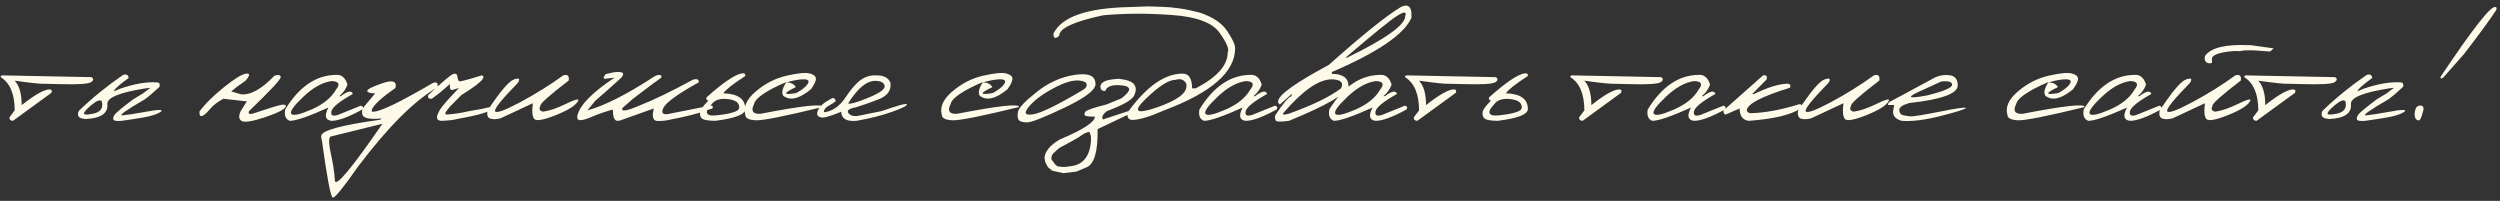 <?xml version="1.0" encoding="UTF-8"?> <svg xmlns="http://www.w3.org/2000/svg" width="672" height="54" viewBox="0 0 672 54" fill="none"><rect x="0" y="0" width="672" height="54" fill="#333333" stroke="none"/> <path d="M1.117 20.273L24.604 20.736C25.238 21.176 25.181 21.631 24.433 22.104C23.684 22.576 20.925 22.746 16.156 22.616L12.079 22.519C11.037 22.584 8.327 22.307 3.949 21.689C5.202 23.039 5.829 25.229 5.829 28.256C9.394 25.44 11.892 24.032 13.324 24.032C13.91 24.081 14.073 24.39 13.812 24.96L3.485 32.48C2.834 32.463 2.517 32.154 2.533 31.552L3.949 29.672C3.949 25.294 2.696 22.315 0.189 20.736C0.141 20.329 0.45 20.175 1.117 20.273ZM33.075 20.15C33.97 19.841 34.475 20.11 34.589 20.956C32.131 22.73 30.821 23.886 30.658 24.423L30.585 24.569L32.294 23.837C36.119 22.519 39.439 21.957 42.255 22.152C42.825 22.169 43.036 22.559 42.89 23.324C41.295 24.822 39.96 25.953 38.886 26.718C33.889 29.615 31.887 31.047 32.88 31.015L35.321 30.697L41.547 29.648C43.451 29.436 43.923 29.623 42.963 30.209C42.003 30.779 40.489 31.242 38.422 31.601C36.371 31.942 34.45 32.235 32.66 32.48C31.439 32.577 30.731 32.488 30.536 32.211C30.341 31.934 30.406 31.519 30.731 30.966C31.057 30.396 32.75 28.972 35.81 26.693C37.095 25.945 37.982 25.408 38.471 25.082C38.959 24.74 39.618 24.244 40.448 23.593L39.057 23.764C32.204 24.838 28.803 26.221 28.852 27.914C29.128 30.421 27.2 31.78 23.065 31.991C21.91 31.91 21.242 31.641 21.064 31.186C20.884 30.73 20.941 30.258 21.234 29.77C24.783 26.335 28.73 23.129 33.075 20.15ZM23.456 29.232C22.724 29.965 22.447 30.437 22.626 30.648C22.821 30.844 23.448 30.844 24.506 30.648C26.915 30.323 27.867 29.184 27.362 27.23C27.037 26.856 26.483 26.913 25.702 27.401C24.937 27.89 24.189 28.5 23.456 29.232ZM73.749 20.37C74.693 20.012 75.263 20.102 75.458 20.639C75.653 21.16 72.805 24.244 66.913 29.892C66.685 30.575 67.051 30.787 68.012 30.526C72.081 29.159 74.571 28.386 75.482 28.207C76.394 28.012 76.85 28.134 76.85 28.573C76.622 29.338 74.807 30.299 71.405 31.454C68.004 32.593 65.88 32.96 65.033 32.553C64.187 32.13 64.073 31.242 64.691 29.892L66.352 27.255L60.053 26.547C58.523 27.344 57.294 28.297 56.366 29.403C55.438 30.51 54.722 31.104 54.218 31.186C53.73 31.267 53.542 30.836 53.656 29.892C55.121 27.939 57.261 25.823 60.077 23.544C62.909 21.249 64.903 20.004 66.059 19.809C67.231 19.613 67.247 20.207 66.107 21.591C65.473 22.095 64.732 22.624 63.886 23.178L62.152 24.569L64.691 25.326C67.263 25.652 70.282 24 73.749 20.37ZM90.228 20.126C91.775 19.98 92.833 20.85 93.402 22.738C92.979 23.943 92.239 24.984 91.181 25.863H91.596C93.451 24.447 94.534 24.244 94.843 25.253C91.213 27.287 89.293 28.85 89.081 29.94C88.87 31.015 89.447 31.332 90.814 30.893L96.991 28.402C97.593 28.581 97.732 28.923 97.406 29.428C93.695 31.462 90.928 32.48 89.106 32.48C87.413 32.284 87.136 31.096 88.275 28.915C82.986 31.291 79.527 32.48 77.899 32.48C76.776 32.073 76.361 31.055 76.654 29.428C80.398 23.324 84.922 20.224 90.228 20.126ZM81.537 26.01C78.933 28.467 77.851 29.997 78.29 30.6C78.73 31.202 80.528 30.819 83.686 29.452C86.859 28.069 89.073 26.278 90.326 24.081C91.498 22.633 91.107 21.867 89.154 21.786C86.68 22.128 84.141 23.536 81.537 26.01ZM102.704 22.396C105.536 21.404 106.732 21.819 106.293 23.642C102.598 26.213 100.482 28.158 99.945 29.477V30.014H100.385C102.24 30.014 107.522 27.466 116.229 22.372C117.369 21.884 117.825 22.25 117.597 23.471C111.444 26.986 104.332 34.083 96.259 44.76C92.271 50.456 90.001 53.24 89.447 53.109C88.894 52.995 87.917 47.852 86.518 37.68L86.347 37.118V36.557C86.347 35.108 91.628 33.651 102.191 32.187L102.582 31.845C99.245 32.154 97.512 31.755 97.382 30.648C97.235 30.079 97.325 29.501 97.65 28.915L100.849 25.106C99.628 25.106 98.92 24.903 98.725 24.496C98.546 24.089 99.872 23.389 102.704 22.396ZM88.788 36.727C88.316 37.232 88.373 38.803 88.959 41.44C89.545 44.076 89.895 46.42 90.009 48.471C90.123 50.538 94.387 45.468 102.802 33.261L101.85 33.505L88.788 36.727ZM121.747 19.931C122.398 19.703 122.781 19.825 122.895 20.297C123.008 21.16 123.179 21.672 123.407 21.835C123.651 21.981 125.661 21.461 129.438 20.273C129.975 20.338 130.089 20.647 129.779 21.2C129.226 22.063 127.289 23.528 123.969 25.595L120.893 28.72L119.916 29.965C119.509 30.583 119.664 30.852 120.38 30.77C121.112 30.689 121.869 30.608 122.65 30.526C123.448 30.429 124.514 30.225 125.849 29.916L129.511 29.281C131.708 28.695 132.709 28.614 132.514 29.037C132.025 29.965 128.835 30.941 122.943 31.967C122.081 32.243 120.6 32.414 118.5 32.48C117.8 32.382 117.45 32.081 117.45 31.576C117.466 31.072 117.743 30.364 118.28 29.452C118.834 28.541 120.535 26.604 123.383 23.642L122.138 24.032C121.324 24.341 120.925 24.162 120.941 23.495V22.592L118.207 24.936L116.107 26.523C115.277 26.653 114.936 26.343 115.082 25.595C118.874 22.047 121.096 20.159 121.747 19.931ZM151.386 20.273C152.558 19.898 153.054 20.354 152.875 21.64C147.634 25.66 145.103 27.914 145.282 28.402C144.81 29.281 145.038 29.818 145.966 30.014C147.691 29.786 149.75 29.086 152.143 27.914C154.551 26.726 155.65 26.441 155.438 27.06C154.869 28.264 152.883 29.55 149.481 30.917C146.096 32.268 144.135 32.618 143.598 31.967C143.061 31.316 142.938 29.908 143.231 27.743L134.564 31.796C133.49 32.089 132.579 32.121 131.83 31.894C131.098 31.649 130.829 30.941 131.024 29.77C134.394 24.626 136.778 21.819 138.178 21.347C139.577 20.858 139.911 21.176 139.179 22.299C134.849 26.726 132.815 29.257 133.075 29.892C133.352 30.526 135.574 29.737 139.74 27.523C143.907 25.294 147.789 22.877 151.386 20.273ZM175.751 20.639C176.532 20.167 177.118 20.02 177.509 20.199C177.916 20.362 177.94 20.631 177.582 21.005C176.264 21.9 173.757 23.772 170.062 26.62L167.328 29.013C166.84 30.119 168.386 29.892 171.967 28.329C175.531 26.962 180.333 24.643 186.371 21.371C187.413 21.127 187.901 21.379 187.836 22.128C182.204 25.237 179.031 27.532 178.314 29.013C177.712 30.282 178.095 30.836 179.462 30.673L190.399 28.5C191.441 28.24 191.807 28.459 191.498 29.159L189.789 29.696C187.771 30.494 184.581 31.308 180.219 32.138C179.242 32.398 178.103 32.528 176.801 32.528C175.515 32.512 175.165 31.389 175.751 29.159L166.62 32.406L165.839 32.48C165.106 32.333 164.74 31.348 164.74 29.525H164.374C162.34 30.128 160.712 30.697 159.491 31.234C158.287 31.755 157.367 32.081 156.732 32.211C156.114 32.341 155.674 32.317 155.414 32.138C155.17 31.959 155.105 31.576 155.219 30.99C155.919 28.191 159.239 24.822 165.18 20.883L163.373 21.078C162.104 21.371 161.924 20.98 162.836 19.906L164.789 19.467C167.393 19.092 168.126 19.573 166.986 20.907C163.52 24.049 161.208 26.091 160.053 27.035L157.904 29.672C162.527 28.402 168.476 25.391 175.751 20.639ZM199.359 19.735C200.124 19.605 200.434 19.849 200.287 20.468C197.048 22.551 195.095 24.089 194.428 25.082C198.367 25.196 200.336 26.604 200.336 29.306C200.336 30.754 197.626 31.812 192.206 32.48C190.139 32.447 188.918 32.195 188.544 31.723C188.186 31.234 188.072 30.673 188.202 30.038C188.332 29.403 189.065 28.41 190.399 27.06C189.879 26.881 189.724 26.579 189.936 26.156C194.33 22.234 197.471 20.093 199.359 19.735ZM195.453 26.62C193.712 26.441 192.418 26.799 191.571 27.694C190.741 28.59 190.245 29.249 190.082 29.672C189.936 30.095 189.984 30.429 190.229 30.673C190.489 30.917 190.928 31.047 191.547 31.064C192.182 31.064 193.191 30.958 194.574 30.746C195.974 30.535 197.073 30.25 197.87 29.892C198.668 29.517 198.896 28.923 198.554 28.109C198.228 27.279 197.195 26.783 195.453 26.62ZM211.444 20.346C214.455 19.662 216.498 19.459 217.572 19.735C218.663 19.996 219.241 20.443 219.306 21.078C219.371 21.697 218.931 22.665 217.987 23.983C215.399 26.116 213.267 26.897 211.591 26.327L210.614 25.839C209.996 25.074 210.248 23.812 211.371 22.055C210.232 22.51 209.035 23.064 207.782 23.715C204.608 25.391 202.916 26.799 202.704 27.939C201.776 29.794 202.322 30.681 204.34 30.6C215.635 28.419 221.218 27.808 221.088 28.769C210.98 31.242 204.999 32.431 203.144 32.333C201.288 32.235 200.352 31.755 200.336 30.893C199.734 28.793 200.678 26.685 203.168 24.569C205.674 22.437 208.433 21.029 211.444 20.346ZM211.347 22.152C212.584 22.152 213.438 22.576 213.91 23.422C210.395 25.098 210.435 25.627 214.032 25.009C215.578 24.162 216.604 23.349 217.108 22.567C217.613 21.77 217.304 21.355 216.181 21.322C215.074 21.273 213.463 21.55 211.347 22.152ZM235.785 20.273C237.608 20.273 238.796 20.924 239.35 22.226C239.626 24.276 238.568 25.766 236.176 26.693C233.799 27.621 231.732 28.345 229.975 28.866C228.217 29.192 227.574 29.696 228.046 30.38C228.518 31.047 229.364 31.308 230.585 31.161L237.055 29.843C241.449 28.297 243.687 27.703 243.769 28.061C243.866 28.402 242.556 29.061 239.838 30.038C237.136 31.015 233.922 31.828 230.194 32.48C227.541 32.707 226.182 31.894 226.117 30.038C222.943 31.356 221.08 31.845 220.526 31.503C219.631 31.291 219.42 30.657 219.892 29.599C220.347 28.541 221.544 27.507 223.48 26.498C224.018 26.172 224.408 26.376 224.652 27.108C224.392 27.45 223.871 27.825 223.09 28.231C222.309 28.638 221.804 29.078 221.576 29.55C221.348 30.022 221.446 30.217 221.869 30.136C224.018 29.729 225.832 28.394 227.313 26.132C228.811 23.869 230.194 22.299 231.464 21.42C232.75 20.525 234.19 20.142 235.785 20.273ZM227.973 27.816C228.493 28.044 230.259 27.548 233.271 26.327C236.298 25.09 237.812 24.049 237.812 23.202C237.698 22.242 236.851 21.754 235.272 21.737C232.912 21.737 230.479 23.764 227.973 27.816ZM264.276 20.346C267.287 19.662 269.33 19.459 270.404 19.735C271.495 19.996 272.073 20.443 272.138 21.078C272.203 21.697 271.763 22.665 270.819 23.983C268.231 26.116 266.099 26.897 264.423 26.327L263.446 25.839C262.828 25.074 263.08 23.812 264.203 22.055C263.064 22.51 261.868 23.064 260.614 23.715C257.44 25.391 255.748 26.799 255.536 27.939C254.608 29.794 255.154 30.681 257.172 30.6C268.467 28.419 274.05 27.808 273.92 28.769C263.812 31.242 257.831 32.431 255.976 32.333C254.12 32.235 253.184 31.755 253.168 30.893C252.566 28.793 253.51 26.685 256 24.569C258.507 22.437 261.265 21.029 264.276 20.346ZM264.179 22.152C265.416 22.152 266.27 22.576 266.742 23.422C263.227 25.098 263.267 25.627 266.864 25.009C268.41 24.162 269.436 23.349 269.94 22.567C270.445 21.77 270.136 21.355 269.013 21.322C267.906 21.273 266.295 21.55 264.179 22.152ZM288.739 20.15C292.353 19.581 294.249 20.248 294.428 22.152C294.916 23.796 292.271 26.002 286.493 28.769C280.715 31.535 277.248 32.911 276.093 32.895C274.937 32.878 274.188 32.675 273.847 32.284C273.521 31.877 273.448 31.145 273.627 30.087C273.806 29.029 275.466 27.255 278.607 24.765C281.749 22.258 285.126 20.72 288.739 20.15ZM276.532 28.72C275.116 30.429 275.515 31.096 277.729 30.722C279.958 30.347 284.491 28.117 291.327 24.032L291.84 23.568C292.507 22.527 291.978 21.892 290.253 21.664C288.528 21.436 286.16 22.128 283.148 23.739C280.154 25.334 277.948 26.994 276.532 28.72ZM304.853 22.689C305.39 23.438 305.438 24.317 304.999 25.326C304.722 26.612 302.232 28.126 297.528 29.867C296.405 30.73 296.047 31.479 296.454 32.113L303.29 29.867L303.632 30.233V30.624L295.038 34.701C295.136 40.658 294.159 44.076 292.108 44.955L289.325 46.127L285.81 46.542L282.831 45.883L281.684 44.931L280.927 43.49L280.756 42.27C281 40.56 282.359 38.974 284.833 37.509C291.148 34.856 294.306 32.805 294.306 31.356C292.873 31.356 292.011 31.267 291.718 31.088C291.425 30.893 291.425 30.559 291.718 30.087C292.011 29.615 293.907 28.948 297.406 28.085L301.41 26.449C304.145 24.398 304.21 23.235 301.605 22.958C299.001 22.681 297.496 23.186 297.089 24.472C296.324 24.472 295.893 24.154 295.795 23.52C295.714 22.885 296.023 22.364 296.723 21.957C297.439 21.55 298.773 21.29 300.727 21.176C302.956 21.436 304.332 21.941 304.853 22.689ZM282.611 42.831L283.734 44.32L284.296 44.735L285.712 44.882L286.469 44.857L287.885 44.662C291.14 44.272 292.93 42.025 293.256 37.924L293.231 36.581L292.865 35.458C292.117 35.507 291.181 35.963 290.058 36.825C289.325 37.297 287.909 38.087 285.81 39.193C284.931 39.584 284.158 40.162 283.49 40.927C282.855 41.317 282.562 41.952 282.611 42.831ZM312.396 1.84L314.594 1.962L316.449 2.182L318.329 2.45C319.403 2.646 320.771 2.955 322.431 3.378C325.963 4.534 328.445 6.194 329.877 8.358C331.326 10.507 332.034 12.053 332.001 12.997C332.001 19.328 325.653 24.879 312.958 29.648C309.068 31.373 306.187 32.235 304.315 32.235C303.144 32.121 302.802 31.365 303.29 29.965C308.254 23.178 313.121 19.784 317.89 19.784C319.582 19.784 320.429 21.102 320.429 23.739H321.43C327.143 20.761 329.999 17.554 329.999 14.12C330.487 13.323 329.771 11.565 327.851 8.847C325.946 6.112 321.69 4.509 315.082 4.037C308.49 3.549 302.305 3.573 296.527 4.11C288.65 5.787 284.711 7.618 284.711 9.604C283.669 10.547 283.157 10.352 283.173 9.018C285.37 4.493 292.255 2.117 303.827 1.889L308.71 1.718L312.396 1.84ZM307.953 26.596C304.438 29.997 305.382 30.779 310.785 28.939C316.205 27.084 318.915 25.163 318.915 23.178V22.616C318.362 21.412 317.353 21.029 315.888 21.469C314.13 21.469 311.485 23.178 307.953 26.596ZM335.98 20.126C337.527 19.98 338.585 20.85 339.154 22.738C338.731 23.943 337.991 24.984 336.933 25.863H337.348C339.203 24.447 340.285 24.244 340.595 25.253C336.965 27.287 335.045 28.85 334.833 29.94C334.621 31.015 335.199 31.332 336.566 30.893L342.743 28.402C343.345 28.581 343.484 28.923 343.158 29.428C339.447 31.462 336.68 32.48 334.857 32.48C333.165 32.284 332.888 31.096 334.027 28.915C328.738 31.291 325.279 32.48 323.651 32.48C322.528 32.073 322.113 31.055 322.406 29.428C326.15 23.324 330.674 20.224 335.98 20.126ZM327.289 26.01C324.685 28.467 323.603 29.997 324.042 30.6C324.481 31.202 326.28 30.819 329.438 29.452C332.611 28.069 334.825 26.278 336.078 24.081C337.25 22.633 336.859 21.867 334.906 21.786C332.432 22.128 329.893 23.536 327.289 26.01ZM376.508 1.913C378.217 1.05 379.177 1.539 379.389 3.378V4.818C377.403 9.245 370.274 14.096 358.002 19.369V19.857C360.997 19.857 362.494 20.989 362.494 23.251C361.827 25.302 356.488 28.378 346.479 32.48C344.477 32.74 343.329 32.748 343.036 32.504C342.743 32.26 342.654 31.763 342.768 31.015C344.9 27.792 346.348 26.083 347.113 25.888L347.284 25.204L344.013 28.109L343.573 27.621V27.133C343.785 25.424 348.326 22.193 357.196 17.44C366.099 9.498 372.536 4.322 376.508 1.913ZM361.688 15.487H362.128C372.528 10.409 377.729 6.69 377.729 4.33C378.152 3.109 377.46 3.061 375.653 4.184C373.863 5.29 369.208 9.058 361.688 15.487ZM345.233 30.062C344.501 30.844 344.916 31.006 346.479 30.551C352.826 28.272 357.489 26.002 360.468 23.739C361.249 22.209 360.427 21.404 358.002 21.322C354.551 21.322 350.295 24.236 345.233 30.062ZM370.893 20.126C372.439 19.98 373.497 20.85 374.066 22.738C373.643 23.943 372.903 24.984 371.845 25.863H372.26C374.115 24.447 375.198 24.244 375.507 25.253C371.877 27.287 369.957 28.85 369.745 29.94C369.534 31.015 370.111 31.332 371.479 30.893L377.655 28.402C378.257 28.581 378.396 28.923 378.07 29.428C374.359 31.462 371.592 32.48 369.77 32.48C368.077 32.284 367.8 31.096 368.939 28.915C363.65 31.291 360.191 32.48 358.563 32.48C357.44 32.073 357.025 31.055 357.318 29.428C361.062 23.324 365.587 20.224 370.893 20.126ZM362.201 26.01C359.597 28.467 358.515 29.997 358.954 30.6C359.394 31.202 361.192 30.819 364.35 29.452C367.523 28.069 369.737 26.278 370.99 24.081C372.162 22.633 371.771 21.867 369.818 21.786C367.344 22.128 364.805 23.536 362.201 26.01ZM378.607 20.273L402.094 20.736C402.729 21.176 402.672 21.631 401.923 22.104C401.174 22.576 398.415 22.746 393.646 22.616L389.569 22.519C388.528 22.584 385.818 22.307 381.439 21.689C382.693 23.039 383.319 25.229 383.319 28.256C386.884 25.44 389.382 24.032 390.814 24.032C391.4 24.081 391.563 24.39 391.303 24.96L380.976 32.48C380.325 32.463 380.007 32.154 380.023 31.552L381.439 29.672C381.439 25.294 380.186 22.315 377.68 20.736C377.631 20.329 377.94 20.175 378.607 20.273ZM409.711 19.735C410.476 19.605 410.785 19.849 410.639 20.468C407.4 22.551 405.447 24.089 404.779 25.082C408.718 25.196 410.688 26.604 410.688 29.306C410.688 30.754 407.978 31.812 402.558 32.48C400.491 32.447 399.27 32.195 398.896 31.723C398.537 31.234 398.424 30.673 398.554 30.038C398.684 29.403 399.416 28.41 400.751 27.06C400.23 26.881 400.076 26.579 400.287 26.156C404.682 22.234 407.823 20.093 409.711 19.735ZM405.805 26.62C404.063 26.441 402.769 26.799 401.923 27.694C401.093 28.59 400.596 29.249 400.434 29.672C400.287 30.095 400.336 30.429 400.58 30.673C400.84 30.917 401.28 31.047 401.898 31.064C402.533 31.064 403.542 30.958 404.926 30.746C406.326 30.535 407.424 30.25 408.222 29.892C409.019 29.517 409.247 28.923 408.905 28.109C408.58 27.279 407.546 26.783 405.805 26.62ZM423.041 20.273L446.527 20.736C447.162 21.176 447.105 21.631 446.356 22.104C445.608 22.576 442.849 22.746 438.08 22.616L434.003 22.519C432.961 22.584 430.251 22.307 425.873 21.689C427.126 23.039 427.753 25.229 427.753 28.256C431.317 25.44 433.816 24.032 435.248 24.032C435.834 24.081 435.997 24.39 435.736 24.96L425.409 32.48C424.758 32.463 424.441 32.154 424.457 31.552L425.873 29.672C425.873 25.294 424.62 22.315 422.113 20.736C422.064 20.329 422.374 20.175 423.041 20.273ZM456.488 20.126C458.035 19.98 459.092 20.85 459.662 22.738C459.239 23.943 458.498 24.984 457.44 25.863H457.855C459.711 24.447 460.793 24.244 461.103 25.253C457.473 27.287 455.552 28.85 455.341 29.94C455.129 31.015 455.707 31.332 457.074 30.893L463.251 28.402C463.853 28.581 463.992 28.923 463.666 29.428C459.955 31.462 457.188 32.48 455.365 32.48C453.673 32.284 453.396 31.096 454.535 28.915C449.245 31.291 445.787 32.48 444.159 32.48C443.036 32.073 442.621 31.055 442.914 29.428C446.658 23.324 451.182 20.224 456.488 20.126ZM447.797 26.01C445.193 28.467 444.11 29.997 444.55 30.6C444.989 31.202 446.788 30.819 449.945 29.452C453.119 28.069 455.333 26.278 456.586 24.081C457.758 22.633 457.367 21.867 455.414 21.786C452.94 22.128 450.401 23.536 447.797 26.01ZM473.896 20.273C474.807 20.093 475.124 20.46 474.848 21.371L470.99 25.277H471.479C475.287 23.422 478.347 22.494 480.658 22.494C481.26 22.641 481.415 23.007 481.122 23.593C473.407 25.969 469.55 28.004 469.55 29.696C469.664 30.168 470.03 30.412 470.648 30.429C474.506 30.315 478.803 29.517 483.539 28.036C484.402 27.971 484.564 28.345 484.027 29.159C481.391 30.884 476.728 31.991 470.038 32.48C468.427 32.252 467.621 31.145 467.621 29.159L463.764 30.819C463.389 30.608 463.227 30.233 463.275 29.696L473.896 20.273ZM503.681 20.273C504.853 19.898 505.349 20.354 505.17 21.64C499.929 25.66 497.398 27.914 497.577 28.402C497.105 29.281 497.333 29.818 498.261 30.014C499.986 29.786 502.045 29.086 504.438 27.914C506.846 26.726 507.945 26.441 507.733 27.06C507.164 28.264 505.178 29.55 501.776 30.917C498.391 32.268 496.43 32.618 495.893 31.967C495.355 31.316 495.233 29.908 495.526 27.743L486.859 31.796C485.785 32.089 484.874 32.121 484.125 31.894C483.393 31.649 483.124 30.941 483.319 29.77C486.688 24.626 489.073 21.819 490.473 21.347C491.872 20.858 492.206 21.176 491.474 22.299C487.144 26.726 485.11 29.257 485.37 29.892C485.647 30.526 487.868 29.737 492.035 27.523C496.202 25.294 500.084 22.877 503.681 20.273ZM520.136 20.81C521.519 20.207 522.878 20.02 524.213 20.248C525.548 20.46 526.223 21.355 526.239 22.934C526.239 25.163 521.894 26.75 513.202 27.694C511.379 28.215 510.484 28.85 510.517 29.599C510.565 30.347 510.899 30.803 511.518 30.966C512.152 31.112 512.82 31.218 513.52 31.283C514.236 31.332 516.913 30.901 521.552 29.989C526.19 29.061 528.477 28.744 528.412 29.037C528.363 29.314 526.166 30.014 521.82 31.137C517.491 32.243 513.943 32.691 511.176 32.48C509.32 31.959 508.58 30.909 508.954 29.33L509.149 28.231H507.514C507.383 27.841 507.66 27.483 508.344 27.157C509.044 26.815 512.974 24.7 520.136 20.81ZM517.279 23.983C512.217 26.148 512.462 26.701 518.012 25.644C522.488 24.537 524.726 23.585 524.726 22.787C524.726 21.99 523.749 21.697 521.796 21.908L517.279 23.983ZM550.702 20.346C553.713 19.662 555.756 19.459 556.83 19.735C557.921 19.996 558.498 20.443 558.563 21.078C558.629 21.697 558.189 22.665 557.245 23.983C554.657 26.116 552.525 26.897 550.849 26.327L549.872 25.839C549.254 25.074 549.506 23.812 550.629 22.055C549.49 22.51 548.293 23.064 547.04 23.715C543.866 25.391 542.174 26.799 541.962 27.939C541.034 29.794 541.579 30.681 543.598 30.6C554.893 28.419 560.476 27.808 560.346 28.769C550.238 31.242 544.257 32.431 542.401 32.333C540.546 32.235 539.61 31.755 539.594 30.893C538.992 28.793 539.936 26.685 542.426 24.569C544.932 22.437 547.691 21.029 550.702 20.346ZM550.604 22.152C551.841 22.152 552.696 22.576 553.168 23.422C549.652 25.098 549.693 25.627 553.29 25.009C554.836 24.162 555.862 23.349 556.366 22.567C556.871 21.77 556.562 21.355 555.438 21.322C554.332 21.273 552.72 21.55 550.604 22.152ZM573.676 20.126C575.222 19.98 576.28 20.85 576.85 22.738C576.426 23.943 575.686 24.984 574.628 25.863H575.043C576.898 24.447 577.981 24.244 578.29 25.253C574.66 27.287 572.74 28.85 572.528 29.94C572.317 31.015 572.895 31.332 574.262 30.893L580.438 28.402C581.041 28.581 581.179 28.923 580.854 29.428C577.143 31.462 574.376 32.48 572.553 32.48C570.86 32.284 570.583 31.096 571.723 28.915C566.433 31.291 562.974 32.48 561.347 32.48C560.224 32.073 559.809 31.055 560.102 29.428C563.845 23.324 568.37 20.224 573.676 20.126ZM564.984 26.01C562.38 28.467 561.298 29.997 561.737 30.6C562.177 31.202 563.975 30.819 567.133 29.452C570.307 28.069 572.52 26.278 573.773 24.081C574.945 22.633 574.555 21.867 572.602 21.786C570.128 22.128 567.589 23.536 564.984 26.01ZM604.633 12.143H604.999L611.151 12.997L610.224 13.852L605.854 13.534H603.437L601.728 13.778L601.337 13.705L600.238 13.729C596.299 14.088 594.411 14.836 594.574 15.976V16.928L593.769 17.025C592.825 16.863 592.466 16.212 592.694 15.072C594.224 12.826 598.204 11.85 604.633 12.143ZM600.849 20.273C602.021 19.898 602.517 20.354 602.338 21.64C597.097 25.66 594.566 27.914 594.745 28.402C594.273 29.281 594.501 29.818 595.429 30.014C597.154 29.786 599.213 29.086 601.605 27.914C604.014 26.726 605.113 26.441 604.901 27.06C604.332 28.264 602.346 29.55 598.944 30.917C595.559 32.268 593.598 32.618 593.061 31.967C592.523 31.316 592.401 29.908 592.694 27.743L584.027 31.796C582.953 32.089 582.042 32.121 581.293 31.894C580.561 31.649 580.292 30.941 580.487 29.77C583.856 24.626 586.241 21.819 587.641 21.347C589.04 20.858 589.374 21.176 588.642 22.299C584.312 26.726 582.278 29.257 582.538 29.892C582.815 30.526 585.036 29.737 589.203 27.523C593.37 25.294 597.252 22.877 600.849 20.273ZM604.193 20.273L627.68 20.736C628.314 21.176 628.257 21.631 627.509 22.104C626.76 22.576 624.001 22.746 619.232 22.616L615.155 22.519C614.114 22.584 611.404 22.307 607.025 21.689C608.279 23.039 608.905 25.229 608.905 28.256C612.47 25.44 614.968 24.032 616.4 24.032C616.986 24.081 617.149 24.39 616.889 24.96L606.562 32.48C605.91 32.463 605.593 32.154 605.609 31.552L607.025 29.672C607.025 25.294 605.772 22.315 603.266 20.736C603.217 20.329 603.526 20.175 604.193 20.273ZM636.151 20.15C637.047 19.841 637.551 20.11 637.665 20.956C635.207 22.73 633.897 23.886 633.734 24.423L633.661 24.569L635.37 23.837C639.195 22.519 642.515 21.957 645.331 22.152C645.901 22.169 646.112 22.559 645.966 23.324C644.371 24.822 643.036 25.953 641.962 26.718C636.965 29.615 634.963 31.047 635.956 31.015L638.397 30.697L644.623 29.648C646.527 29.436 646.999 29.623 646.039 30.209C645.079 30.779 643.565 31.242 641.498 31.601C639.447 31.942 637.527 32.235 635.736 32.48C634.516 32.577 633.808 32.488 633.612 32.211C633.417 31.934 633.482 31.519 633.808 30.966C634.133 30.396 635.826 28.972 638.886 26.693C640.172 25.945 641.059 25.408 641.547 25.082C642.035 24.74 642.694 24.244 643.524 23.593L642.133 23.764C635.281 24.838 631.879 26.221 631.928 27.914C632.204 30.421 630.276 31.78 626.142 31.991C624.986 31.91 624.319 31.641 624.14 31.186C623.961 30.73 624.018 30.258 624.311 29.77C627.859 26.335 631.806 23.129 636.151 20.15ZM626.532 29.232C625.8 29.965 625.523 30.437 625.702 30.648C625.897 30.844 626.524 30.844 627.582 30.648C629.991 30.323 630.943 29.184 630.438 27.23C630.113 26.856 629.56 26.913 628.778 27.401C628.013 27.89 627.265 28.5 626.532 29.232ZM670.746 1.913C671.039 1.864 671.137 2.1 671.039 2.621C669.184 5.437 666.27 9.416 662.299 14.56L656.708 20.883C656.057 21.241 655.854 21.127 656.098 20.541C664.74 7.634 669.623 1.425 670.746 1.913ZM650.165 28.427C650.784 28.28 651.174 28.394 651.337 28.769C651.516 29.127 651.475 29.615 651.215 30.233C650.906 31.503 650.613 32.195 650.336 32.309C650.059 32.422 649.766 32.341 649.457 32.065C649.164 31.788 649.034 31.226 649.066 30.38C649.197 29.208 649.563 28.557 650.165 28.427Z" fill="#FEFAEA"></path> </svg> 